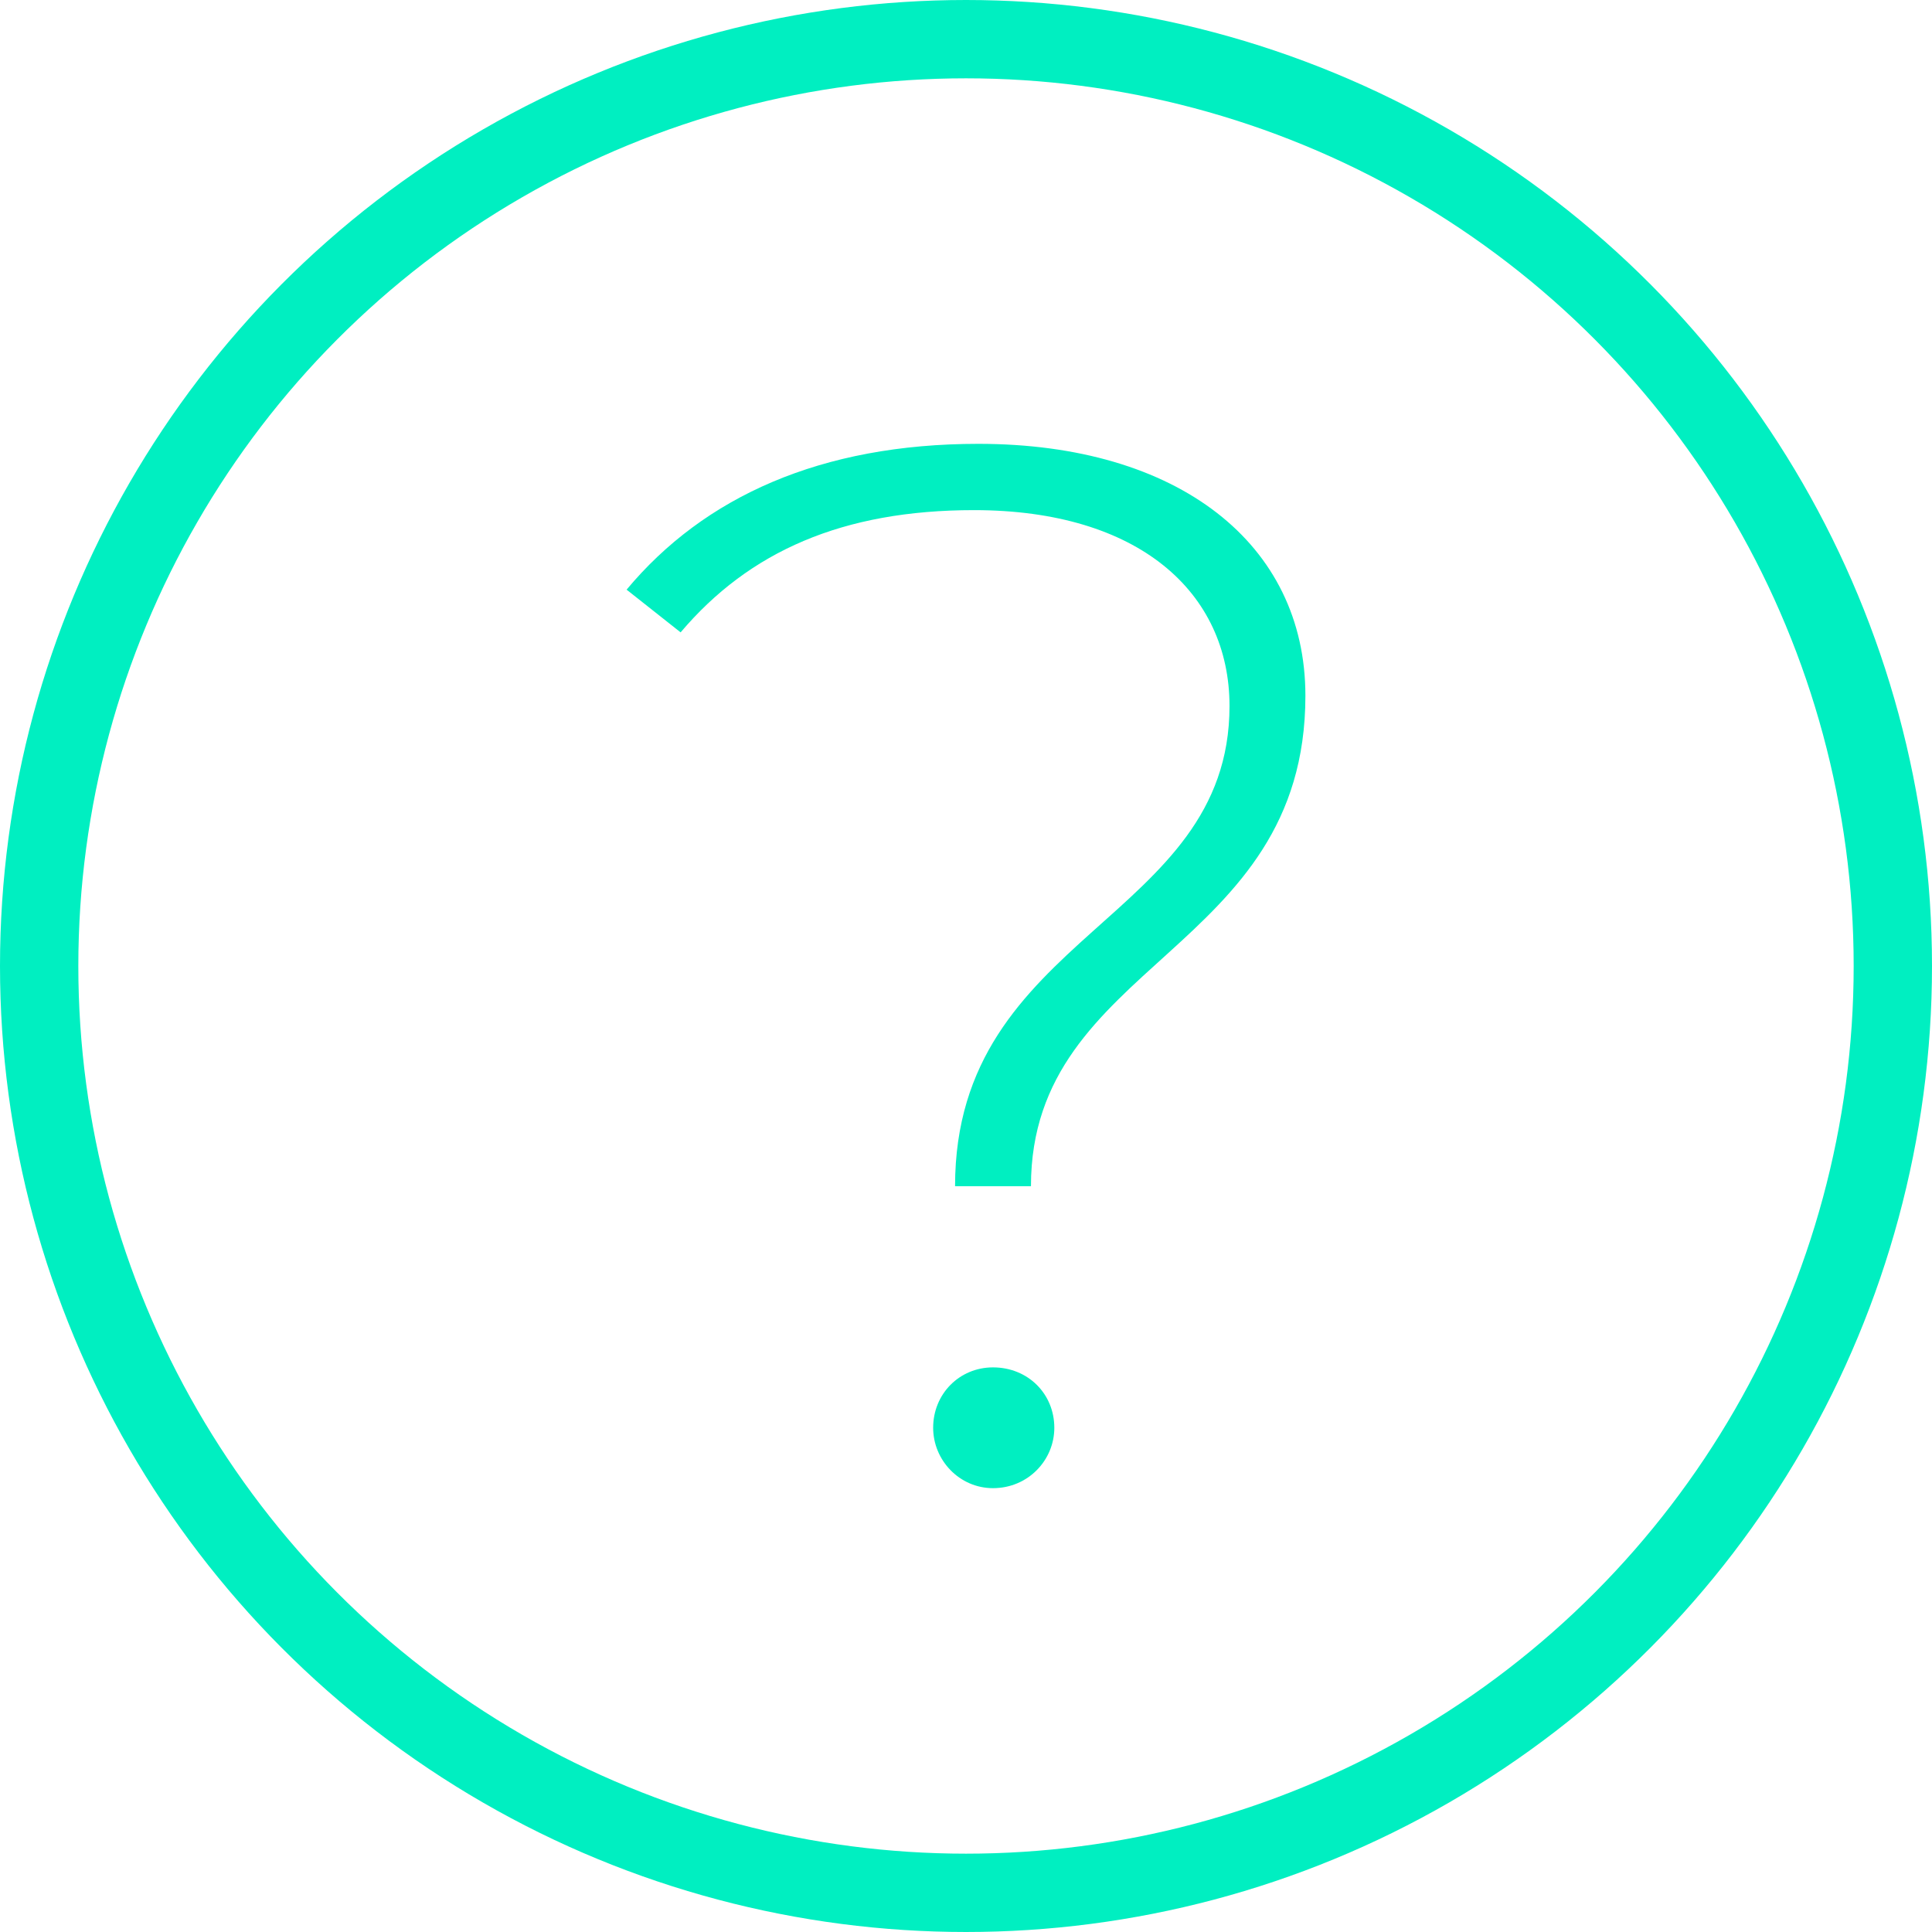 <svg xmlns="http://www.w3.org/2000/svg" width="74" height="74" viewBox="0 0 74 74" fill="none"><circle cx="37" cy="37" r="35.5" stroke="#00EFC1" stroke-width="3"></circle><path d="M36.581 45.434C36.581 35.731 47.093 35.279 47.093 27.042C47.093 22.698 43.626 19.539 37.307 19.539C32.275 19.539 28.697 21.119 26.069 24.221L24 22.585C26.963 19.031 31.437 17 37.475 17C45.136 17 50 20.836 50 26.647C50 36.52 39.488 36.803 39.488 45.434H36.581ZM38.034 57C36.748 57 35.742 55.928 35.742 54.687C35.742 53.389 36.748 52.374 38.034 52.374C39.376 52.374 40.383 53.389 40.383 54.687C40.383 55.928 39.376 57 38.034 57Z" fill="#00EFC1"></path></svg>